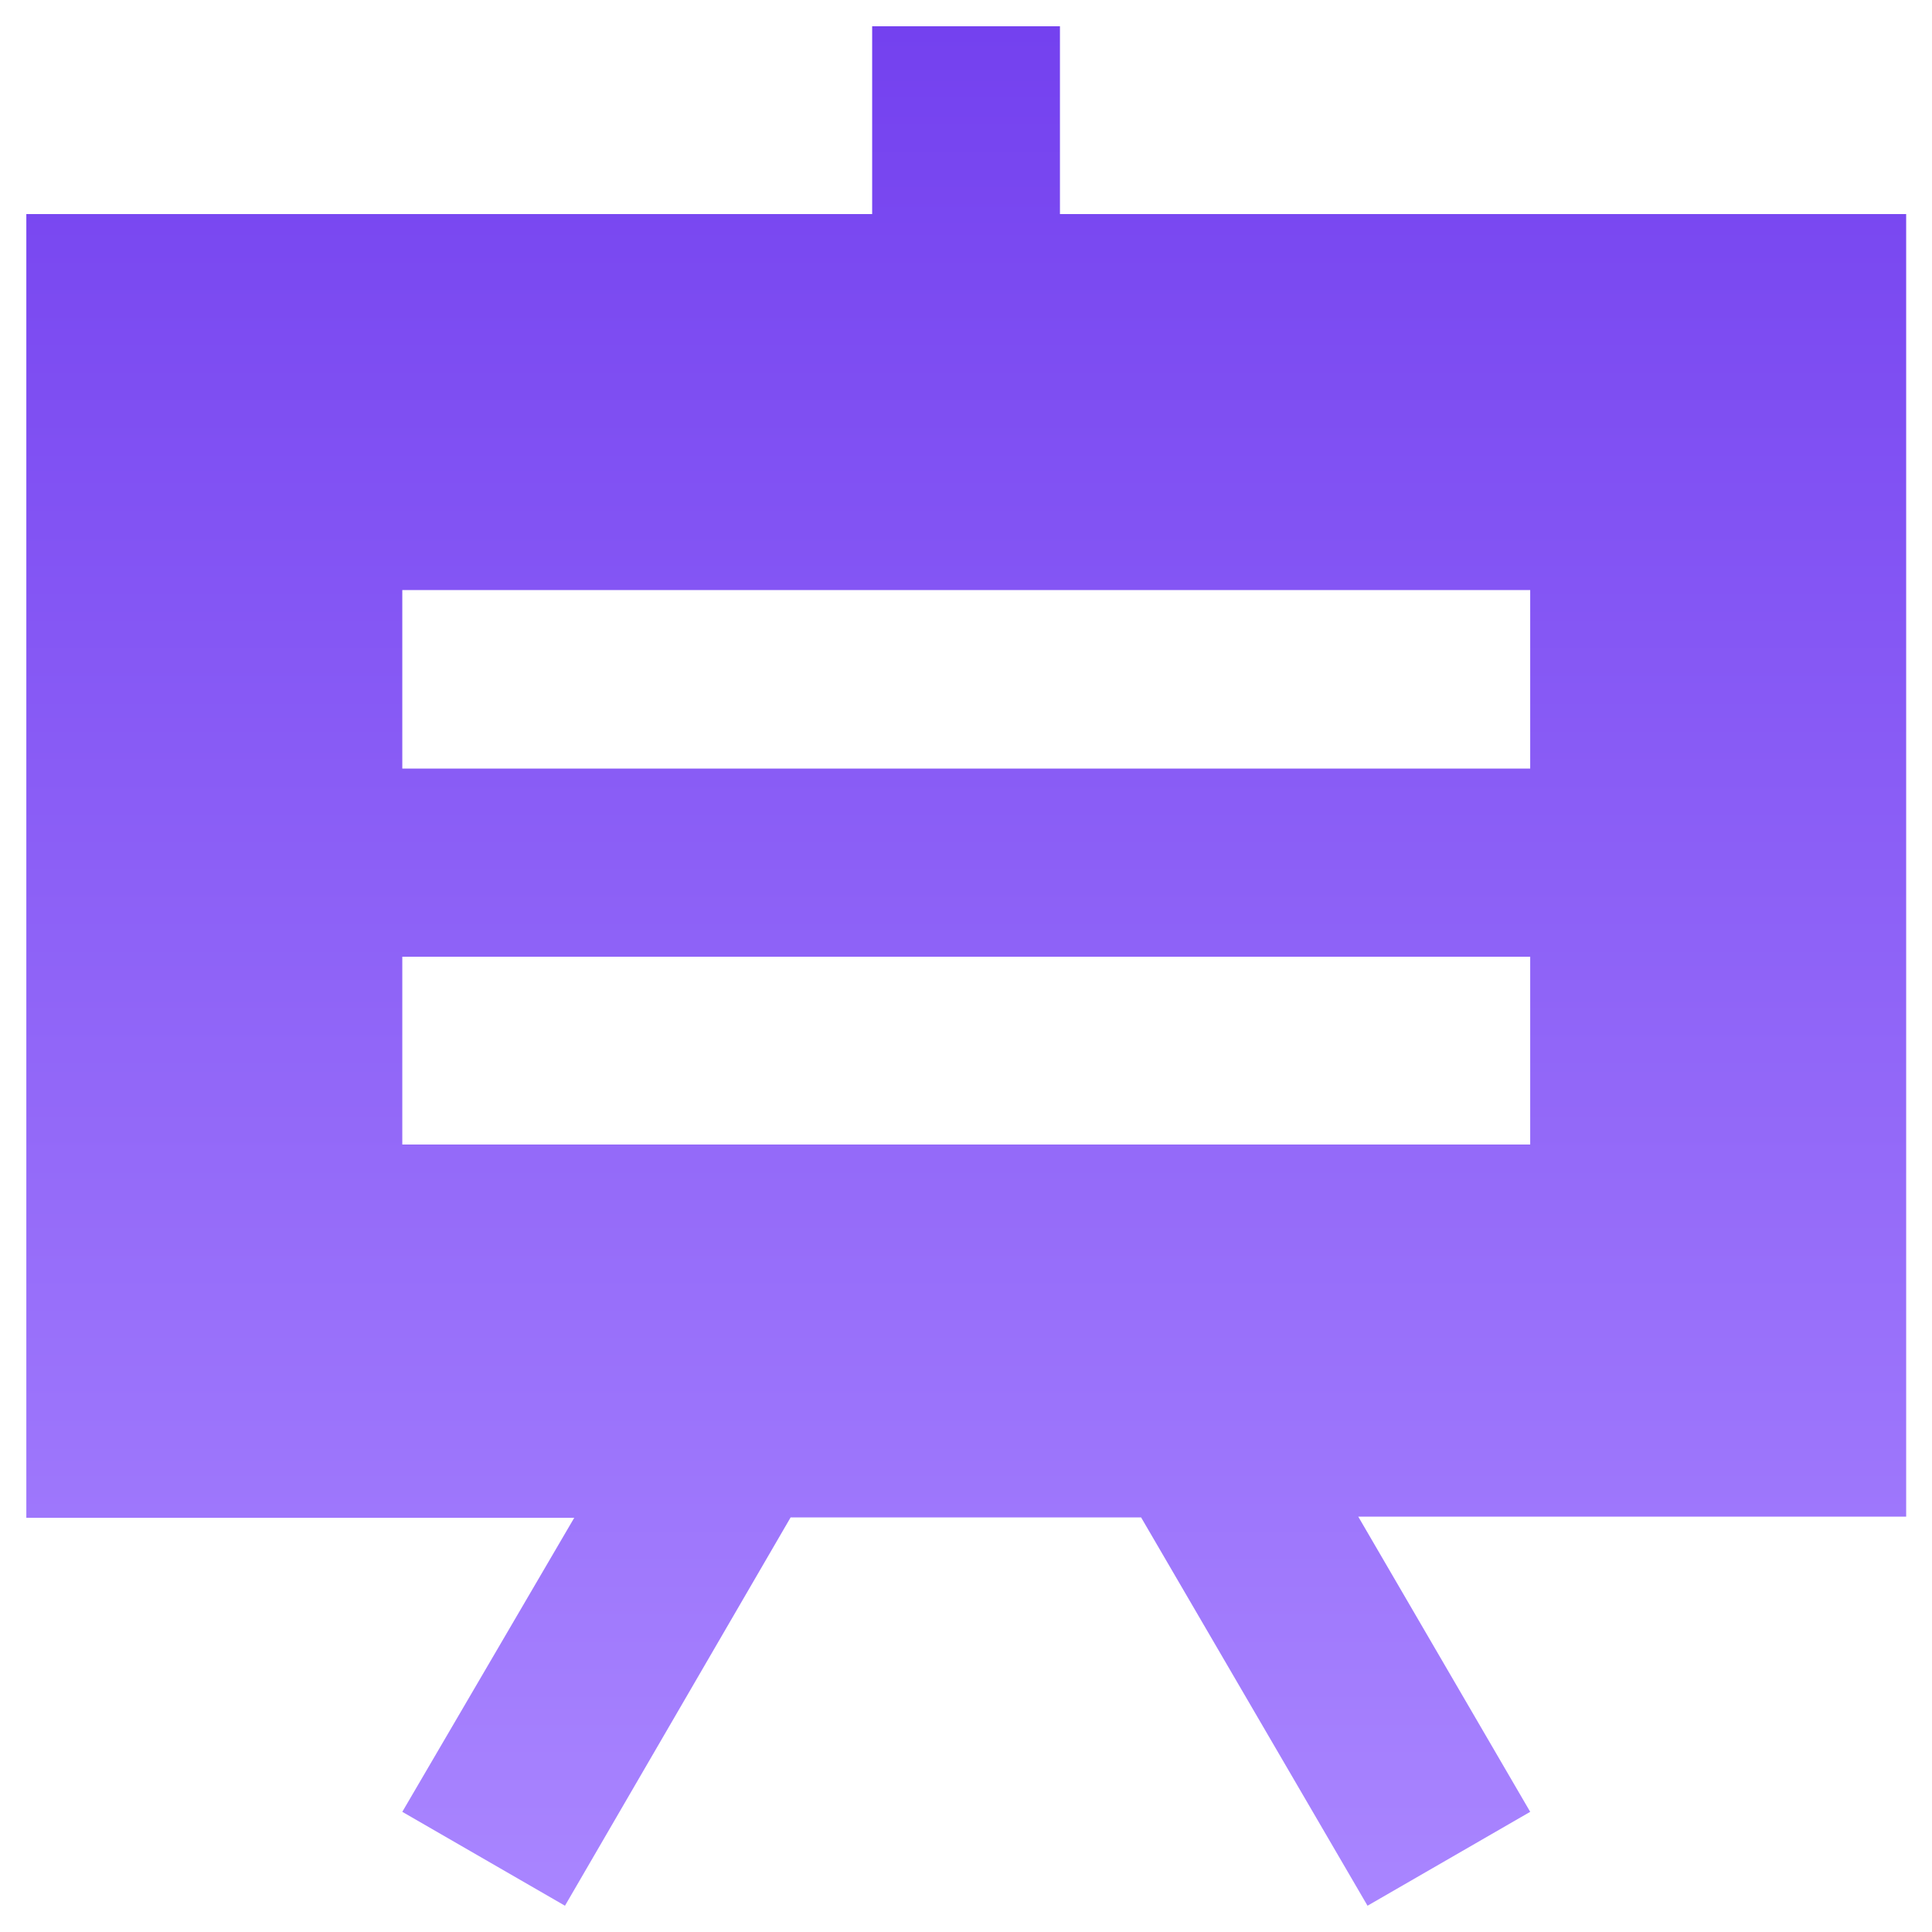 <svg xmlns="http://www.w3.org/2000/svg" xmlns:xlink="http://www.w3.org/1999/xlink" fill="none" version="1.1" width="35" height="35" viewBox="0 0 35 35"><defs><clipPath id="master_svg0_308_53904"><rect x="0" y="0" width="35" height="35" rx="0"/></clipPath><linearGradient x1="0.5" y1="0" x2="0.5" y2="1" id="master_svg1_308_53884"><stop offset="0%" stop-color="#7441EF" stop-opacity="1"/><stop offset="100%" stop-color="#A985FF" stop-opacity="1"/></linearGradient></defs><g clip-path="url(#master_svg0_308_53904)"><g><path d="M34.525,3.878L19.202,3.878L19.202,0.476L15.8,0.476L15.8,3.878L0.477,3.878L0.477,27.496L10.403,27.496L7.288,32.823L10.235,34.524L14.323,27.489L20.672,27.489L24.774,34.524L27.721,32.823L24.606,27.475L34.532,27.475L34.532,3.878L34.525,3.878ZM27.714,20.734L7.288,20.734L7.288,17.332L27.721,17.332L27.721,20.734L27.714,20.734ZM27.714,13.923L7.288,13.923L7.288,10.689L27.721,10.689L27.721,13.923L27.714,13.923Z" fill="url(#master_svg1_308_53884)" fill-opacity="1" style="mix-blend-mode:passthrough"/></g></g></svg>